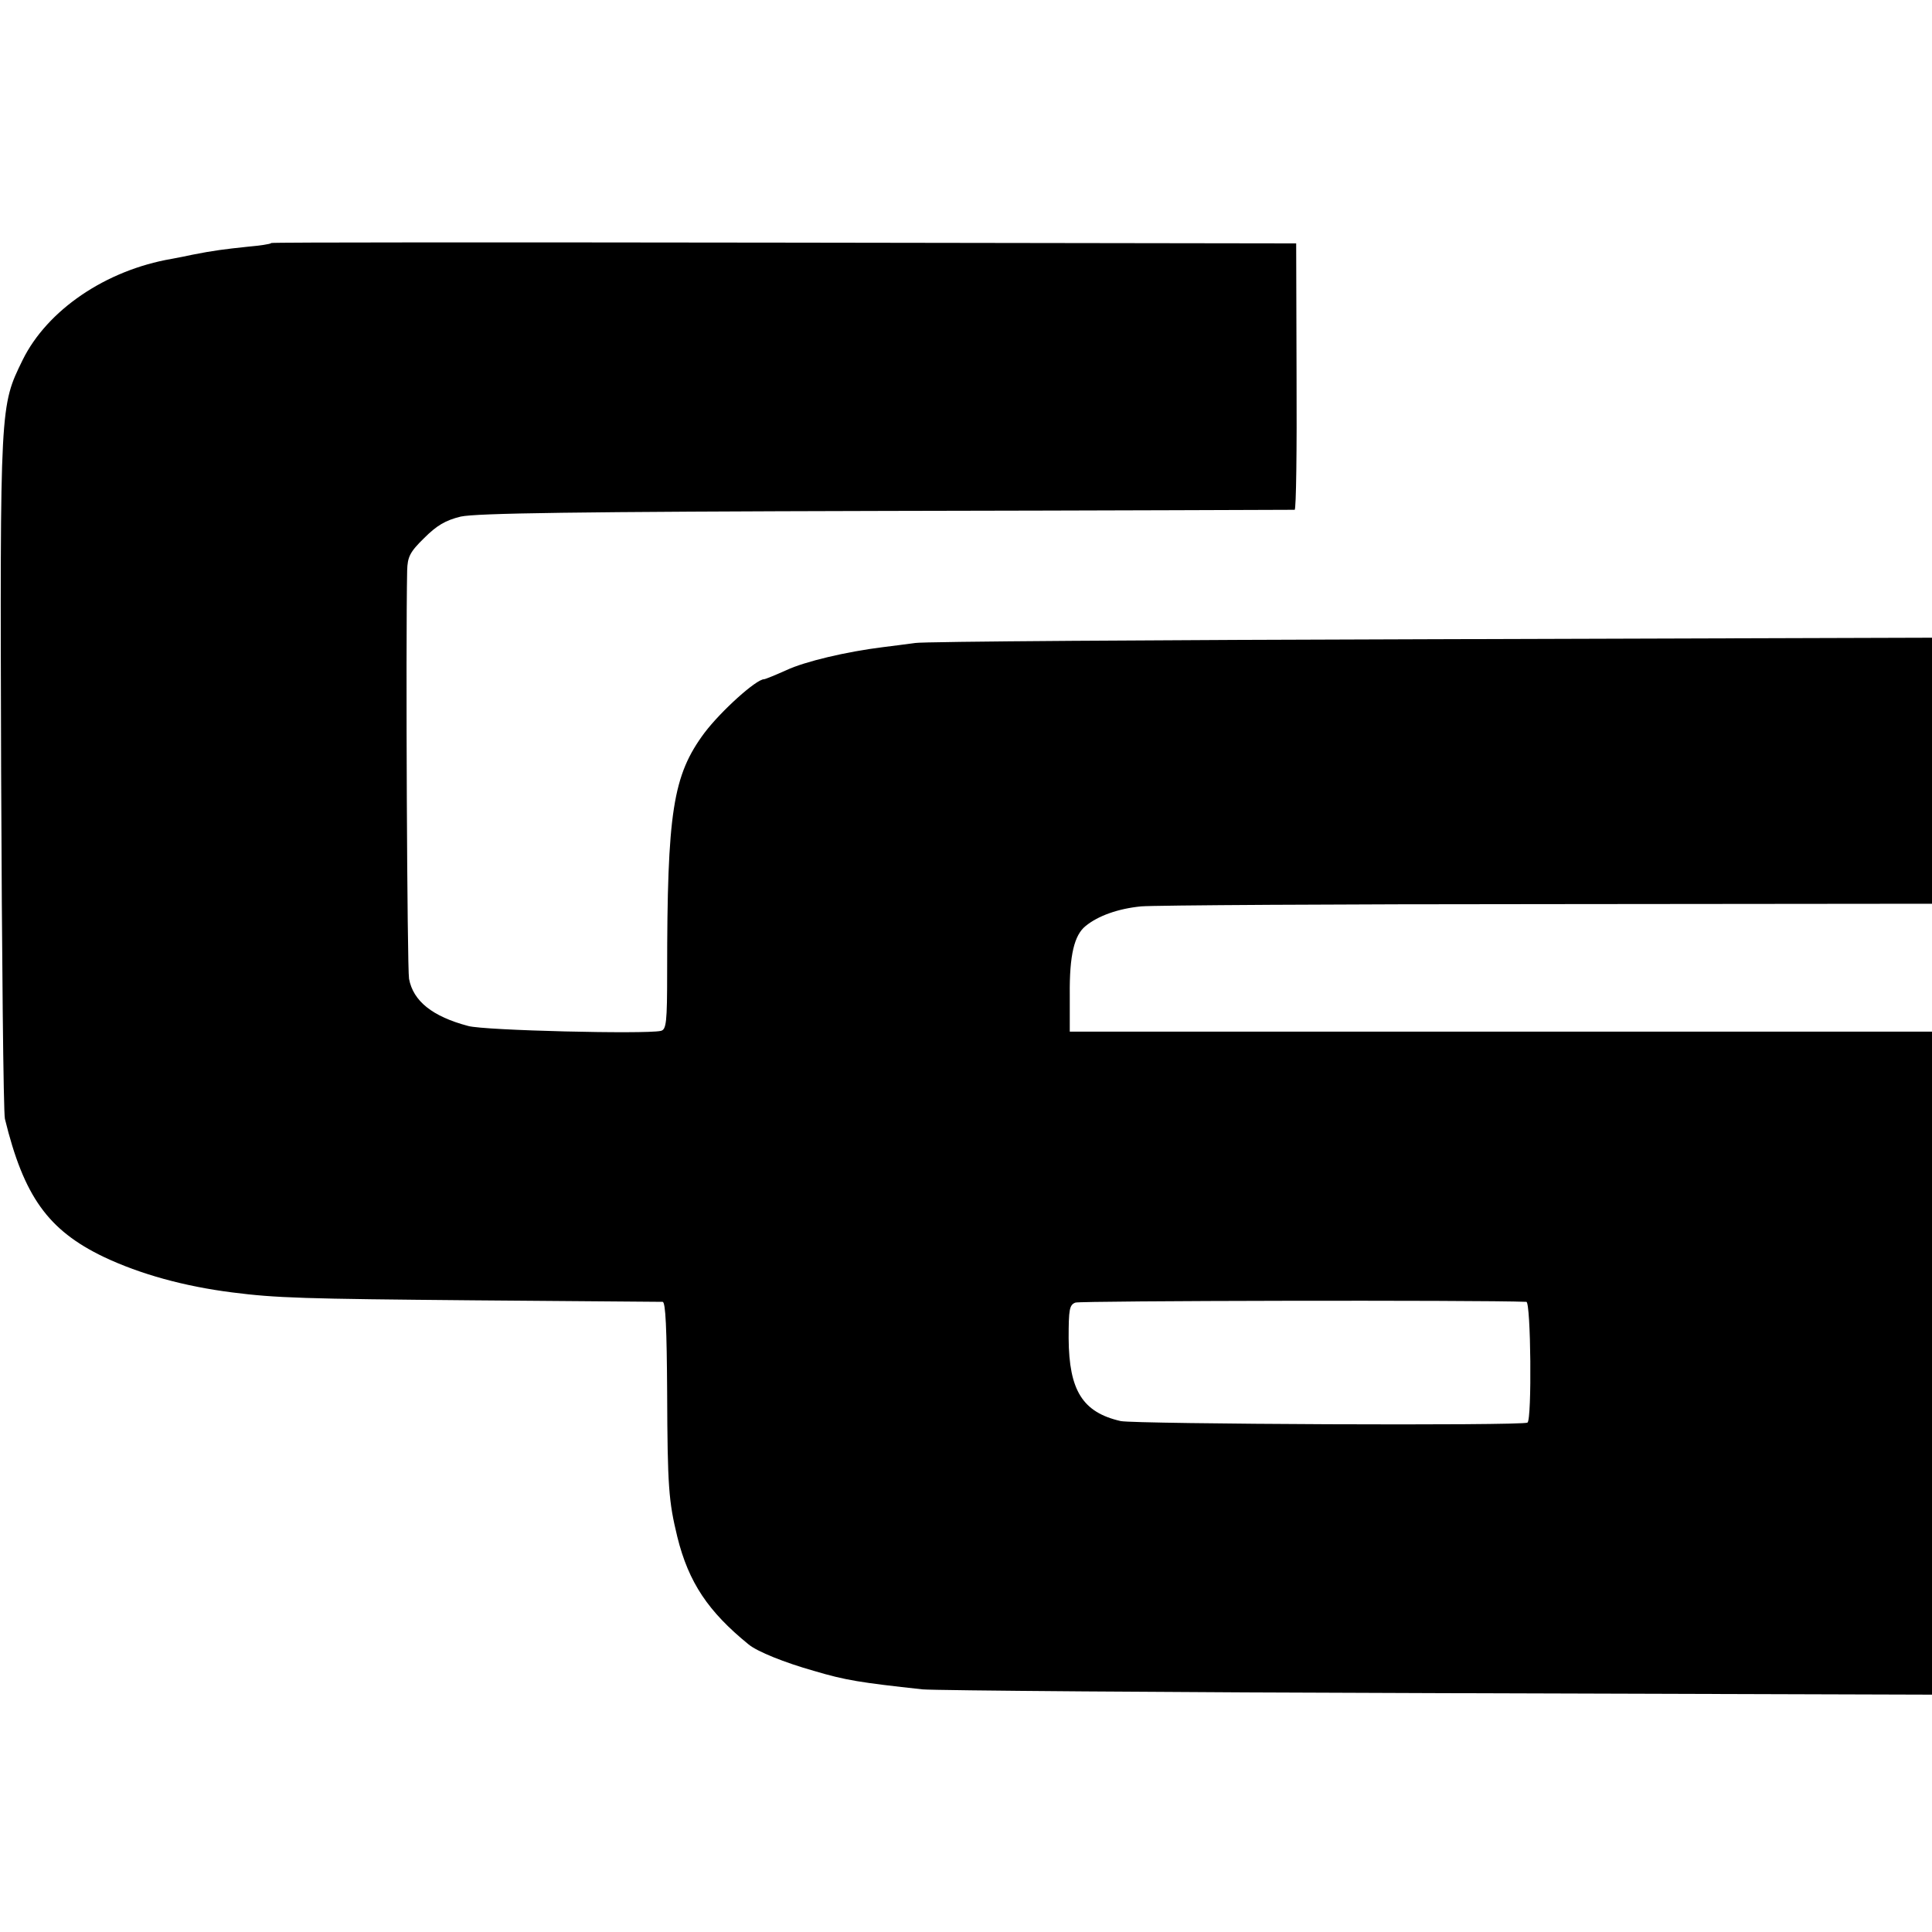 <?xml version="1.0" standalone="no"?>
<!DOCTYPE svg PUBLIC "-//W3C//DTD SVG 20010904//EN"
 "http://www.w3.org/TR/2001/REC-SVG-20010904/DTD/svg10.dtd">
<svg version="1.0" xmlns="http://www.w3.org/2000/svg"
 width="512pt" height="512pt" viewBox="0 0 512 512"
 preserveAspectRatio="xMidYMid meet">
<g transform="translate(0,512) scale(0.1,-0.1)"
fill="#000000" stroke="none">
<path d="M719 4476 c-2 -3 -31 -7 -64 -10 -57 -6 -90 -10 -145 -21 -14 -3 -38
-8 -55 -11 -175 -30 -330 -136 -395 -268 -60 -123 -60 -114 -57 -1091 2 -490
6 -903 10 -920 50 -205 114 -295 262 -366 97 -46 214 -78 340 -94 117 -15 190
-17 640 -21 270 -2 495 -4 501 -4 8 0 11 -72 12 -240 1 -251 4 -288 27 -383
30 -121 82 -198 189 -285 23 -19 95 -48 173 -70 84 -25 123 -31 288 -49 33 -3
648 -8 1368 -10 l1307 -4 0 879 0 878 -1142 0 -1143 0 0 98 c-1 105 12 158 42
182 33 27 86 46 147 52 34 3 519 6 1078 6 l1018 1 0 352 0 353 -1327 -4 c-731
-2 -1346 -6 -1368 -10 -22 -3 -60 -8 -85 -11 -97 -12 -207 -38 -256 -61 -29
-13 -56 -24 -59 -24 -21 0 -114 -84 -158 -142 -84 -113 -99 -209 -99 -635 0
-132 -2 -152 -17 -155 -41 -9 -467 1 -510 13 -95 25 -146 66 -157 125 -5 29
-9 881 -5 1082 1 36 7 49 45 86 33 33 56 47 97 57 42 9 299 13 1129 15 591 1
1078 3 1081 3 4 1 6 160 5 354 l-1 352 -1356 2 c-746 1 -1358 1 -1360 -1z
m3326 -2806 c12 0 15 -312 3 -320 -11 -9 -1039 -4 -1078 4 -101 23 -137 81
-138 219 0 77 2 89 18 95 13 5 1069 7 1195 2z"/>
</g>
</svg>

